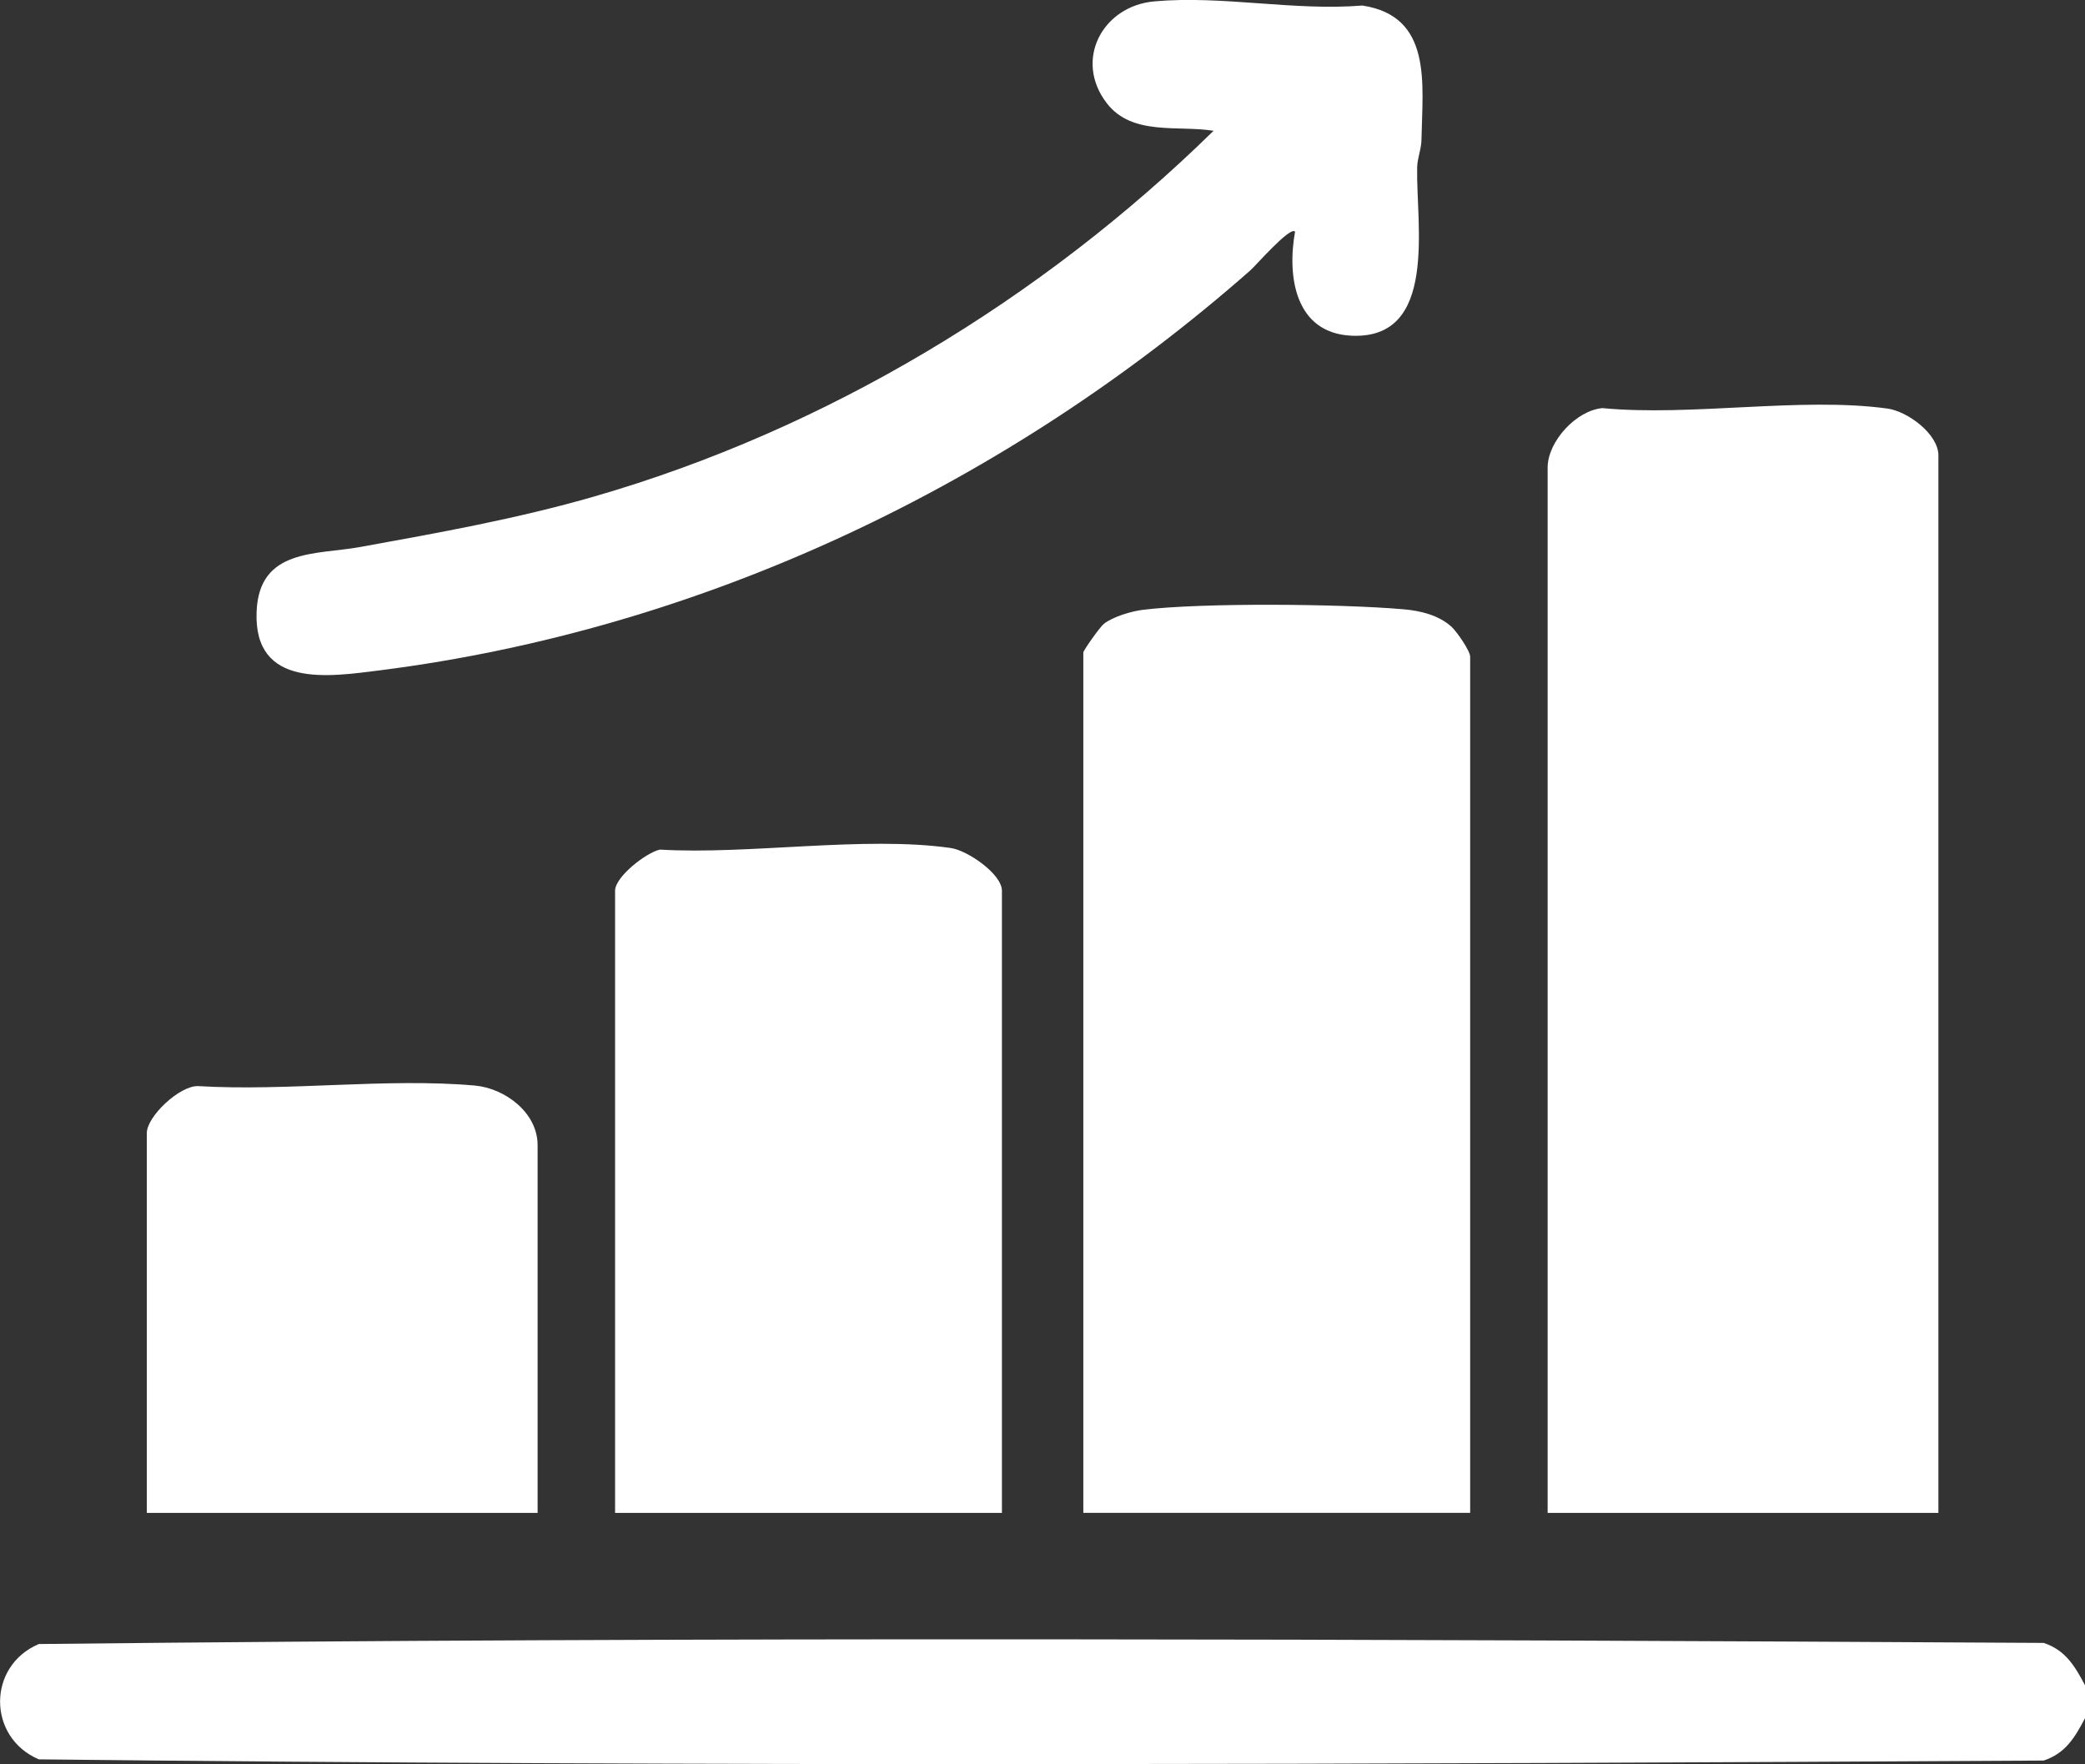 <svg xmlns="http://www.w3.org/2000/svg" fill="none" viewBox="0 0 26 22" height="22" width="26">
<rect x="0" y="0" width="26" height="22" fill="#333333" stroke="none"/>
<g clip-path="url(#clip0_1668_1016)">
<path fill="white" d="M26 21.016V21.425C25.874 21.665 25.756 21.864 25.484 21.953C17.16 22 8.805 22.03 0.484 21.938C-0.16 21.663 -0.16 20.773 0.484 20.5C8.805 20.409 17.158 20.439 25.484 20.486C25.756 20.575 25.874 20.776 26 21.014V21.016Z"></path>
<path fill="white" d="M24.172 18.865H19.299V5.832C19.299 5.505 19.655 5.118 19.982 5.089C21.09 5.195 22.457 4.947 23.533 5.094C23.789 5.128 24.172 5.413 24.172 5.679V18.865Z"></path>
<path fill="white" d="M18.333 18.864H13.509V8.137C13.509 8.11 13.715 7.82 13.764 7.78C13.875 7.691 14.108 7.622 14.251 7.604C14.998 7.513 16.73 7.53 17.497 7.597C17.709 7.614 17.935 7.669 18.097 7.812C18.166 7.874 18.333 8.117 18.333 8.189V18.867V18.864Z"></path>
<path fill="white" d="M12.494 18.865H7.67V11.107C7.67 10.933 8.056 10.633 8.228 10.594C9.336 10.66 10.781 10.42 11.855 10.574C12.064 10.603 12.494 10.898 12.494 11.107V18.865Z"></path>
<path fill="white" d="M16.148 2.888C16.089 2.818 15.656 3.316 15.59 3.373C12.555 6.043 8.761 7.847 4.743 8.358C4.114 8.437 3.158 8.593 3.2 7.622C3.234 6.836 3.944 6.92 4.49 6.821C5.473 6.643 6.456 6.467 7.417 6.189C10.304 5.354 12.988 3.733 15.133 1.631C14.688 1.559 14.118 1.698 13.801 1.286C13.388 0.749 13.747 0.074 14.396 0.017C15.248 -0.059 16.131 0.139 16.988 0.069C17.866 0.201 17.738 1.046 17.726 1.735C17.726 1.857 17.674 1.968 17.672 2.09C17.657 2.791 17.937 4.236 16.853 4.186C16.153 4.154 16.047 3.453 16.15 2.885L16.148 2.888Z"></path>
<path fill="white" d="M6.707 18.865H1.831V14.128C1.831 13.922 2.239 13.536 2.47 13.543C3.583 13.61 4.824 13.439 5.92 13.536C6.299 13.57 6.704 13.875 6.704 14.279V18.862L6.707 18.865Z"></path>
</g>
<defs>
<clipPath id="clip0_1668_1016">
<rect fill="white" height="22" width="26"></rect>
</clipPath>
</defs>
</svg>
